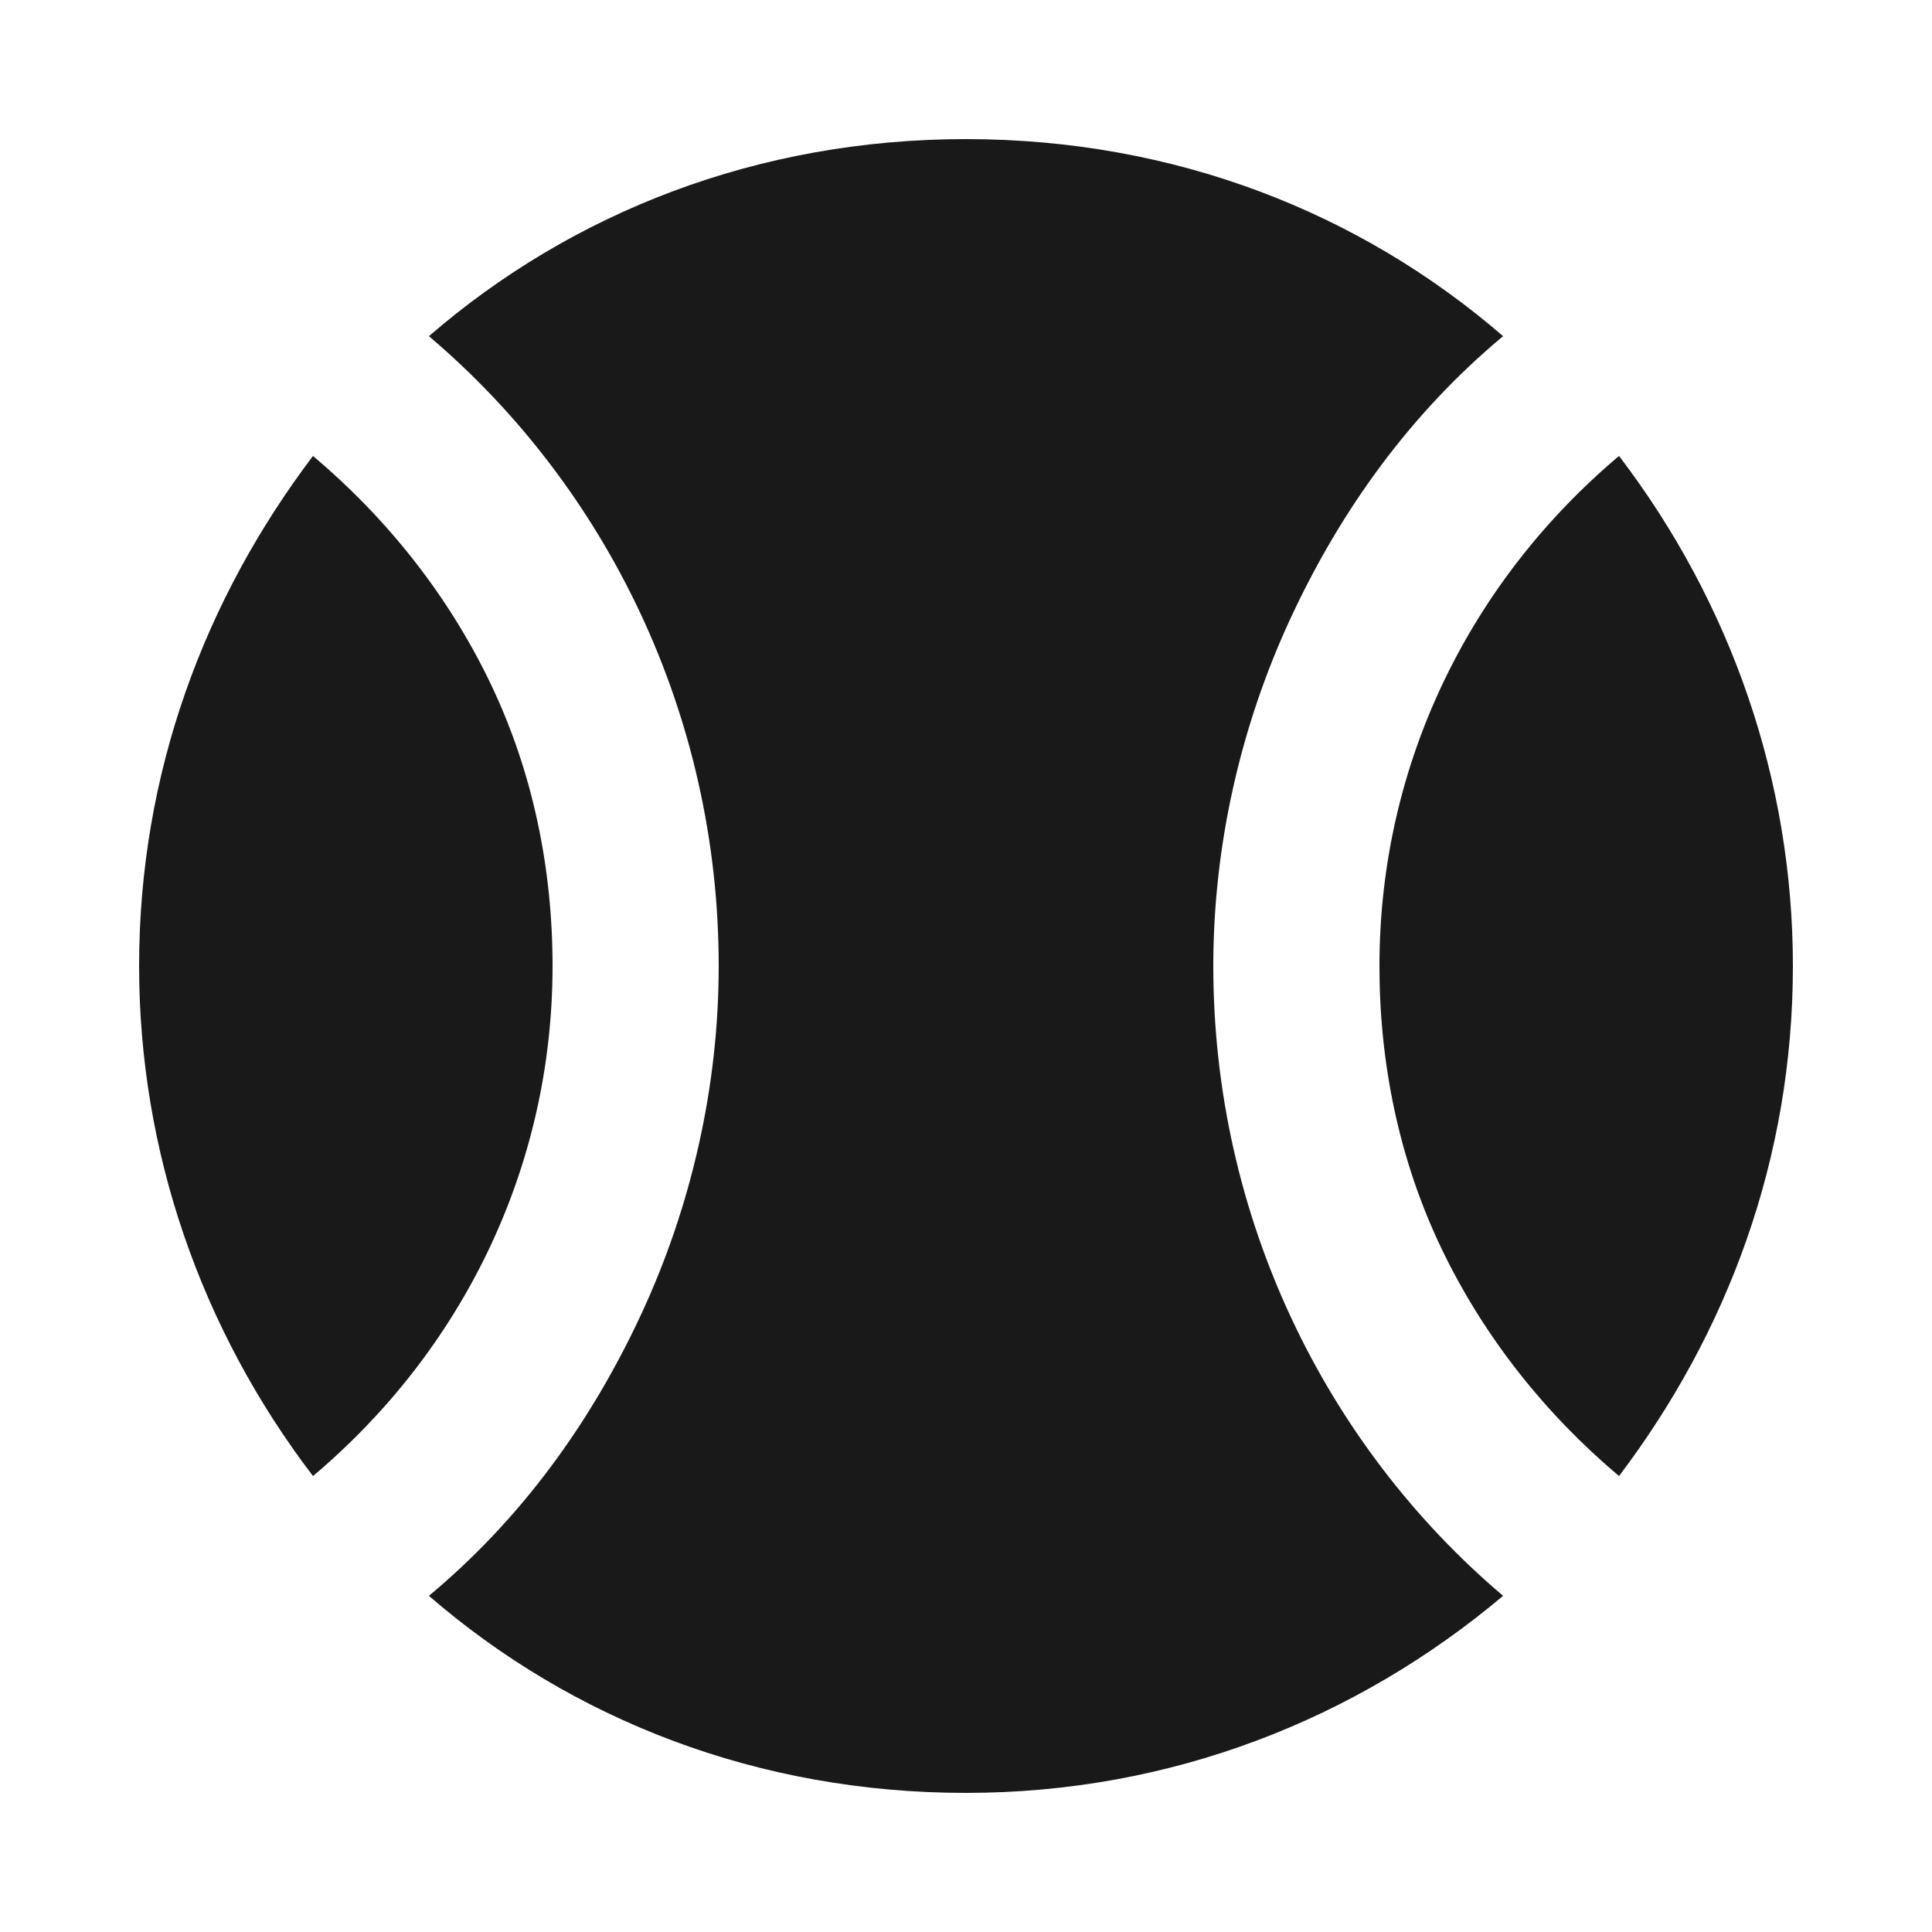 <?xml version="1.0" encoding="utf-8"?>
<!-- Generator: Adobe Illustrator 28.2.0, SVG Export Plug-In . SVG Version: 6.00 Build 0)  -->
<svg version="1.1" id="Capa_1" xmlns="http://www.w3.org/2000/svg" xmlns:xlink="http://www.w3.org/1999/xlink" x="0px" y="0px"
	 viewBox="0 0 50 50" style="enable-background:new 0 0 50 50;" xml:space="preserve">
<style type="text/css">
	.st0{fill:#191919;}
</style>
<path id="tennis" class="st0" d="M25,3.6c5.4,0,10.2,1.9,13.9,5.1c-2.4,2-4.2,4.5-5.5,7.3c-1.3,2.8-2,5.9-2,9
	c0,6.5,2.9,12.4,7.5,16.3c-3.8,3.2-8.6,5.1-13.9,5.1c-5.4,0-10.2-1.9-13.9-5.1c2.4-2,4.2-4.5,5.5-7.3c1.3-2.8,2-5.9,2-9
	c0-6.5-2.9-12.4-7.5-16.3C14.8,5.5,19.6,3.6,25,3.6z M46.4,25c0,5-1.7,9.5-4.5,13.2c-1.9-1.6-3.5-3.6-4.6-5.9
	c-1.1-2.3-1.6-4.8-1.6-7.3c0-5.3,2.4-10,6.2-13.2C44.8,15.6,46.4,20.2,46.4,25z M3.6,25c0-5,1.7-9.5,4.5-13.2
	c1.9,1.6,3.5,3.6,4.6,5.9c1.1,2.3,1.6,4.8,1.6,7.3c0,5.3-2.4,10-6.2,13.2C5.2,34.4,3.6,29.8,3.6,25z"/>
</svg>
